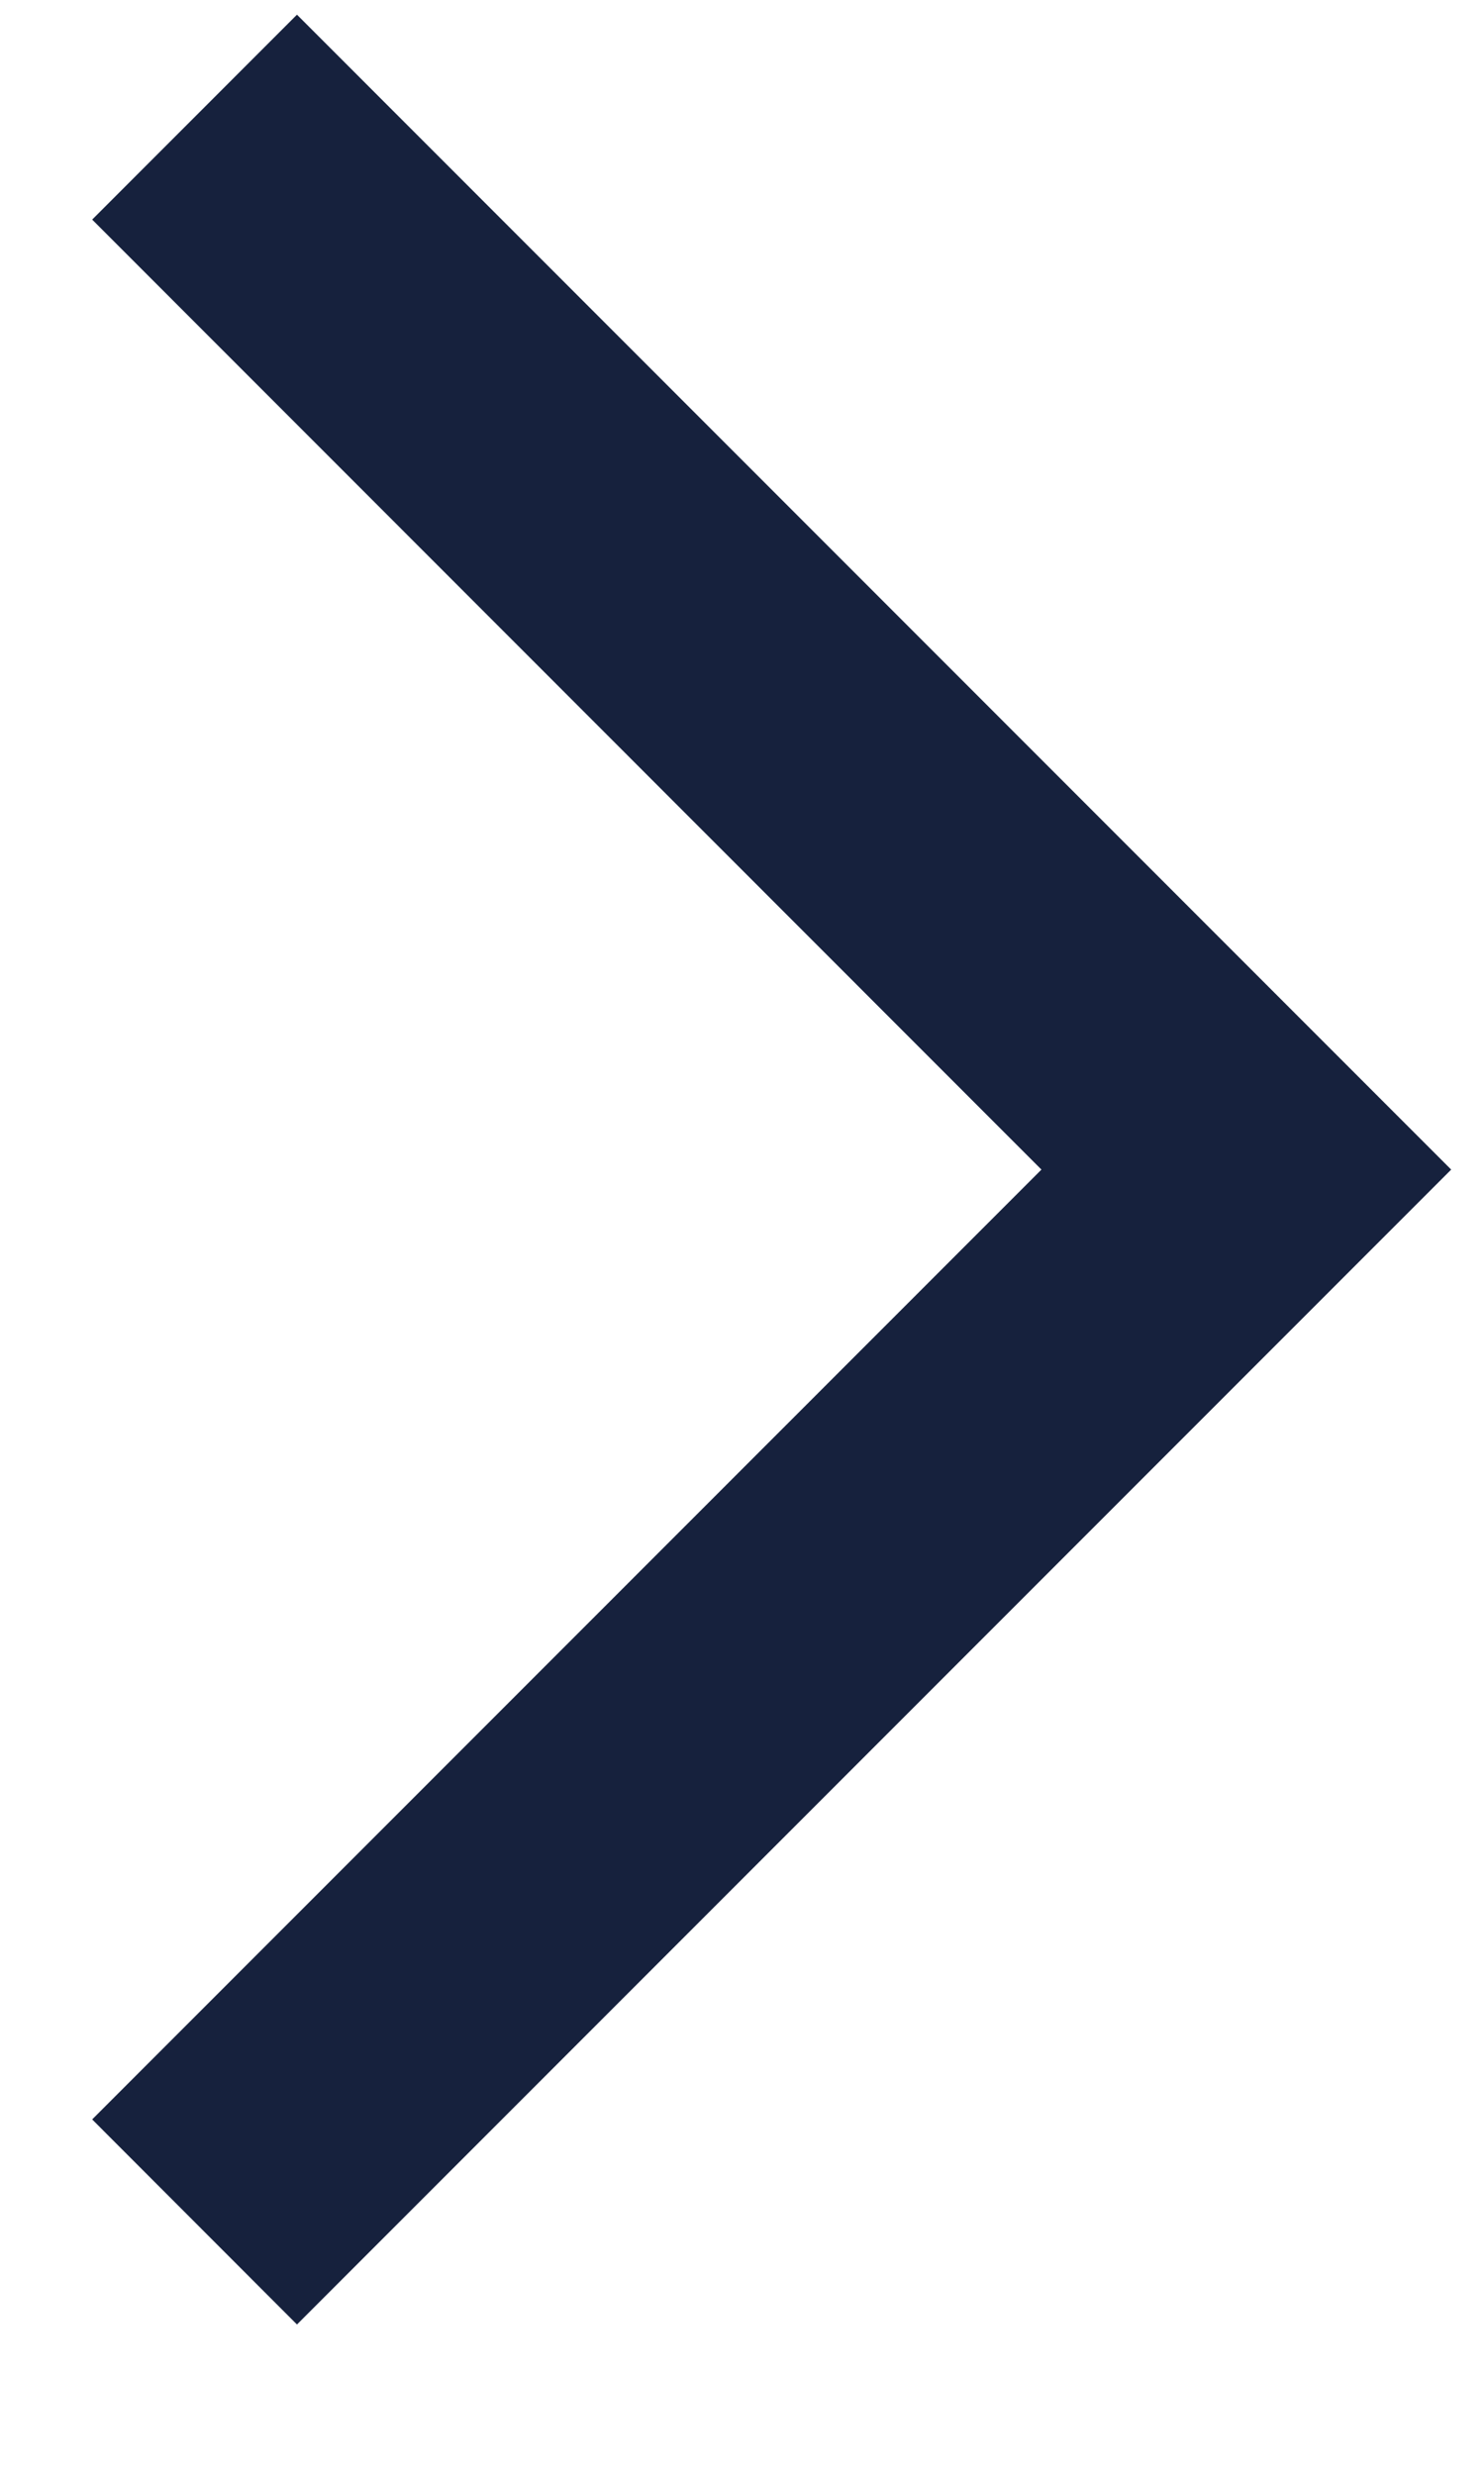 <svg width="9" height="15" viewBox="0 0 9 15" fill="none" xmlns="http://www.w3.org/2000/svg">
<path d="M1.801 0.089L8.801 7.089L1.801 14.089L0.559 12.846L6.316 7.089L0.559 1.331L1.801 0.089Z" fill="#16213D"/>
</svg>
